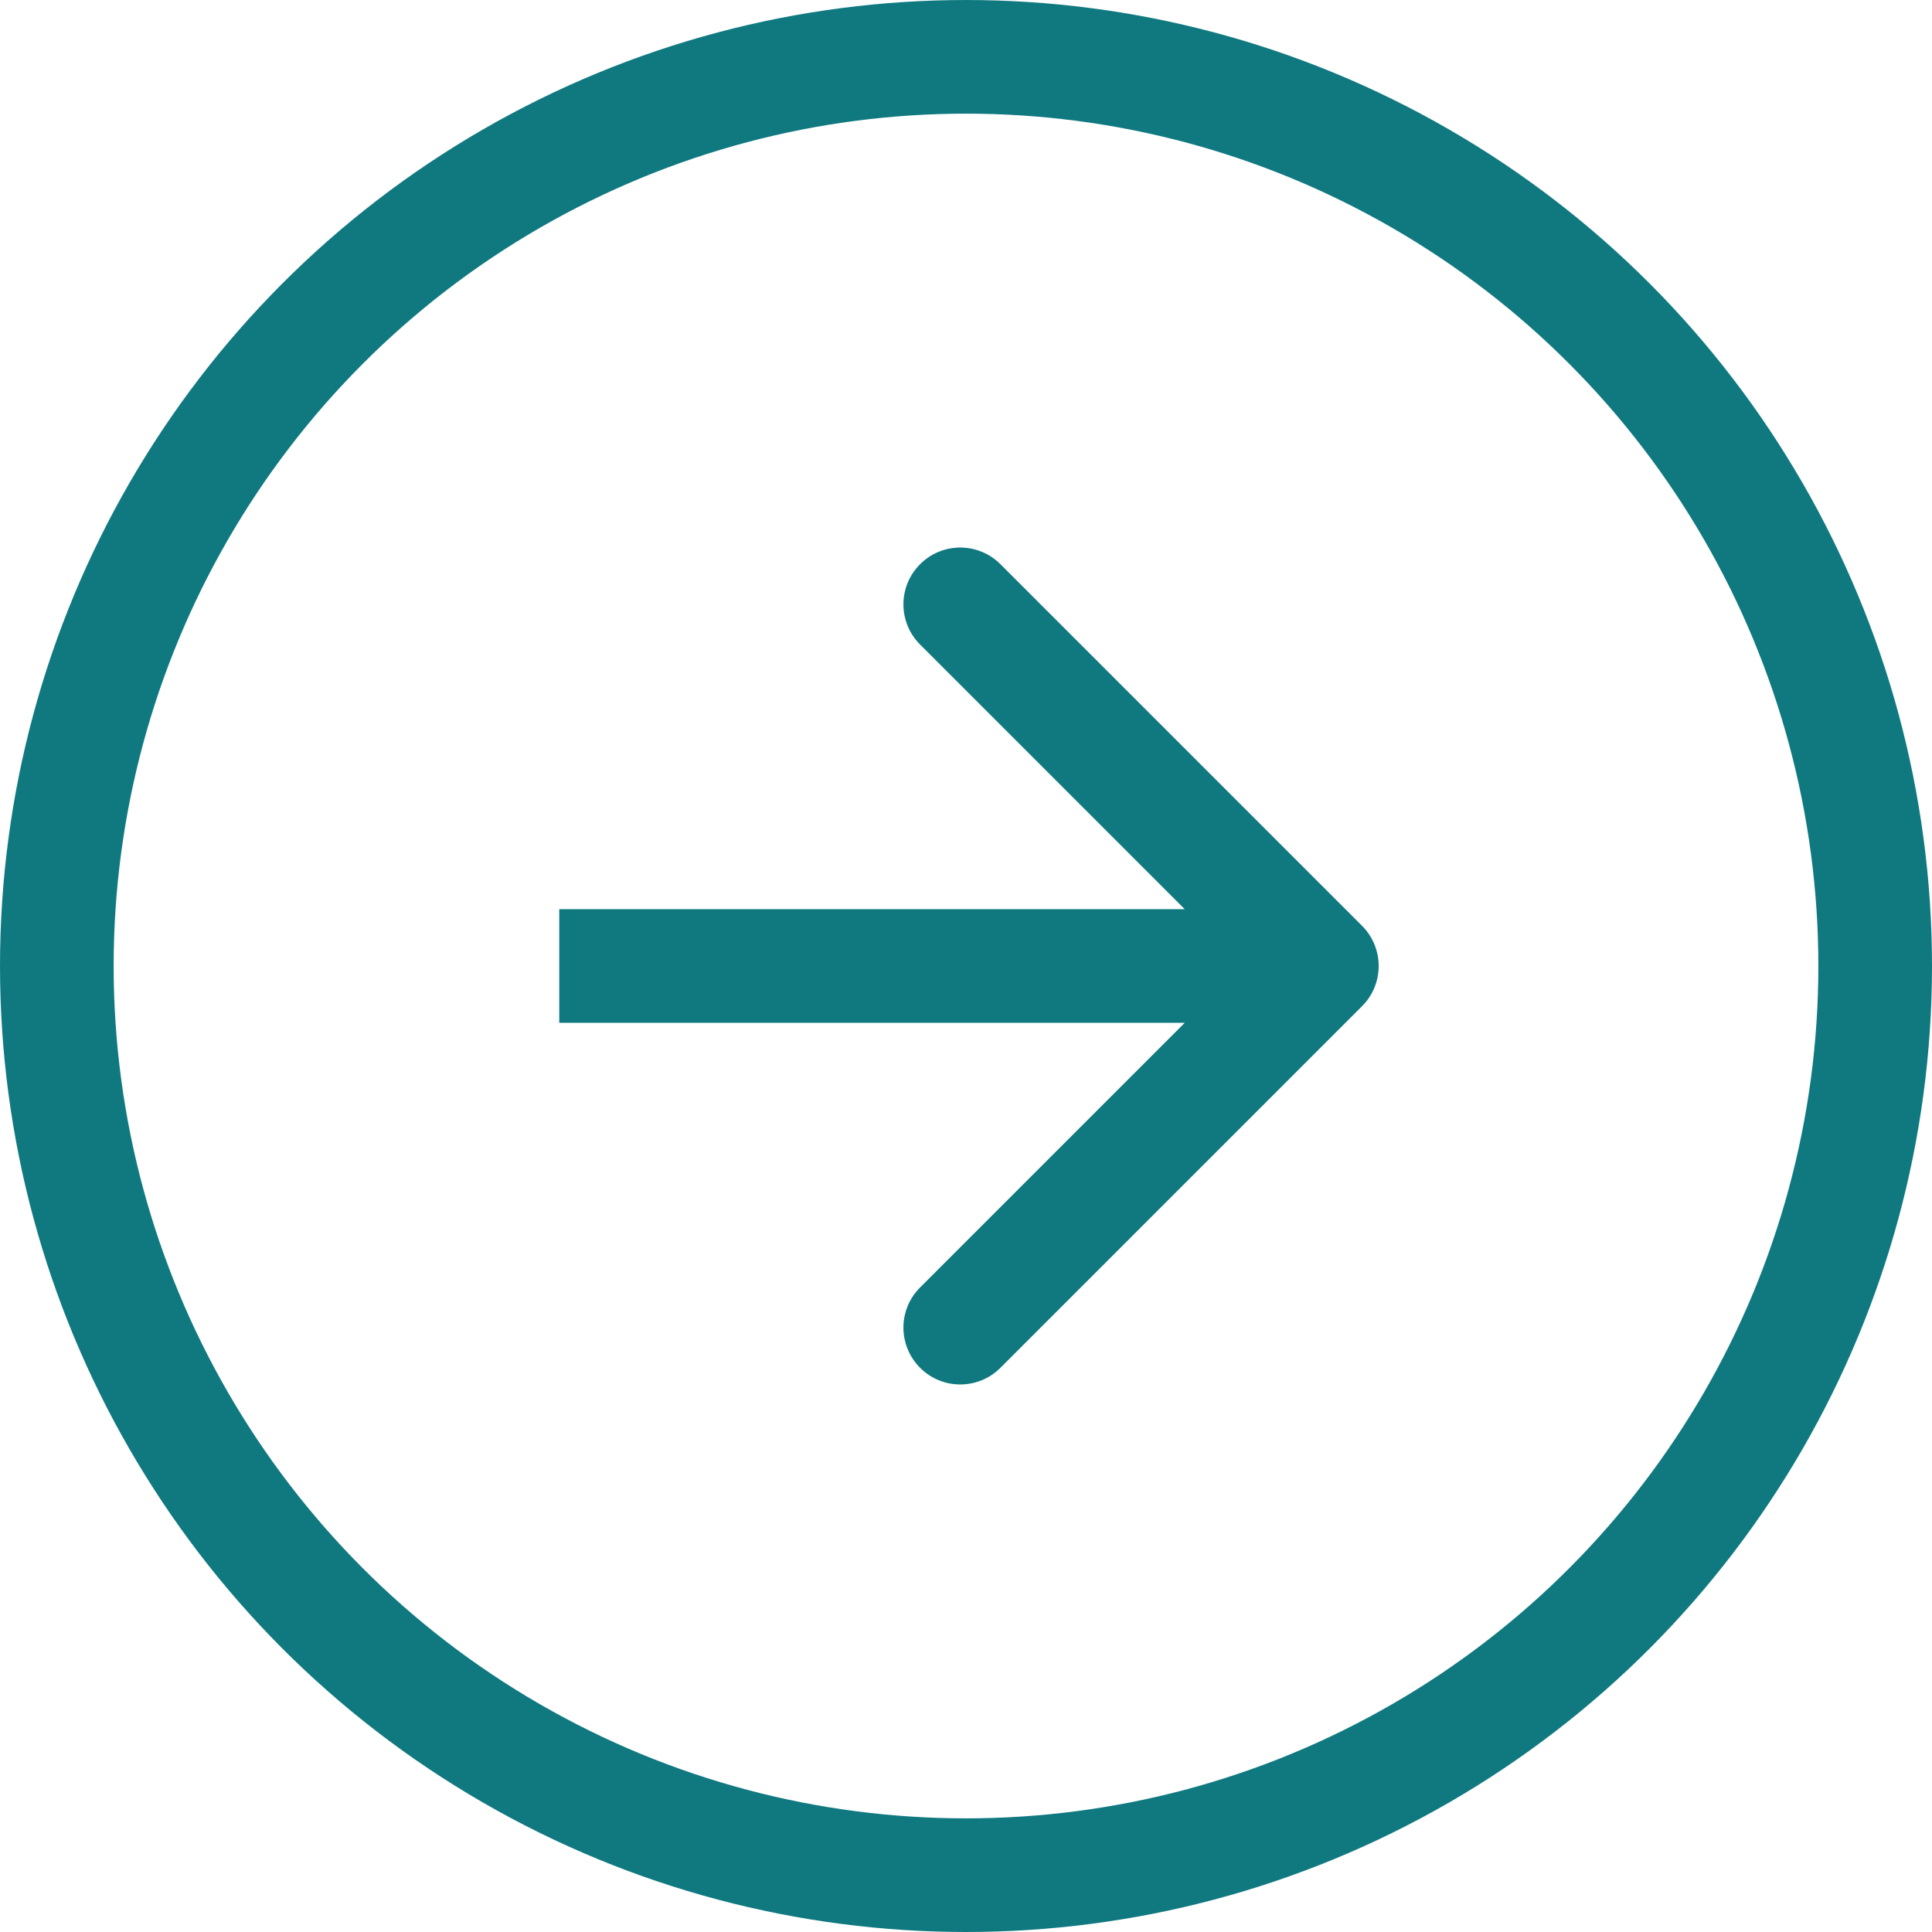 <?xml version="1.0" encoding="UTF-8"?> <svg xmlns="http://www.w3.org/2000/svg" width="34" height="34" viewBox="0 0 34 34" fill="none"><circle cx="17" cy="17" r="16" transform="matrix(1 0 0 -1 0 34)" stroke="#107980" stroke-width="2"></circle><path d="M23.97 16.293C24.36 16.683 24.36 17.317 23.97 17.707L17.606 24.071C17.215 24.462 16.582 24.462 16.192 24.071C15.801 23.68 15.801 23.047 16.192 22.657L21.849 17L16.192 11.343C15.801 10.953 15.801 10.319 16.192 9.929C16.582 9.538 17.215 9.538 17.606 9.929L23.97 16.293ZM9.842 16H23.263V18H9.842V16Z" fill="#107980"></path></svg> 
